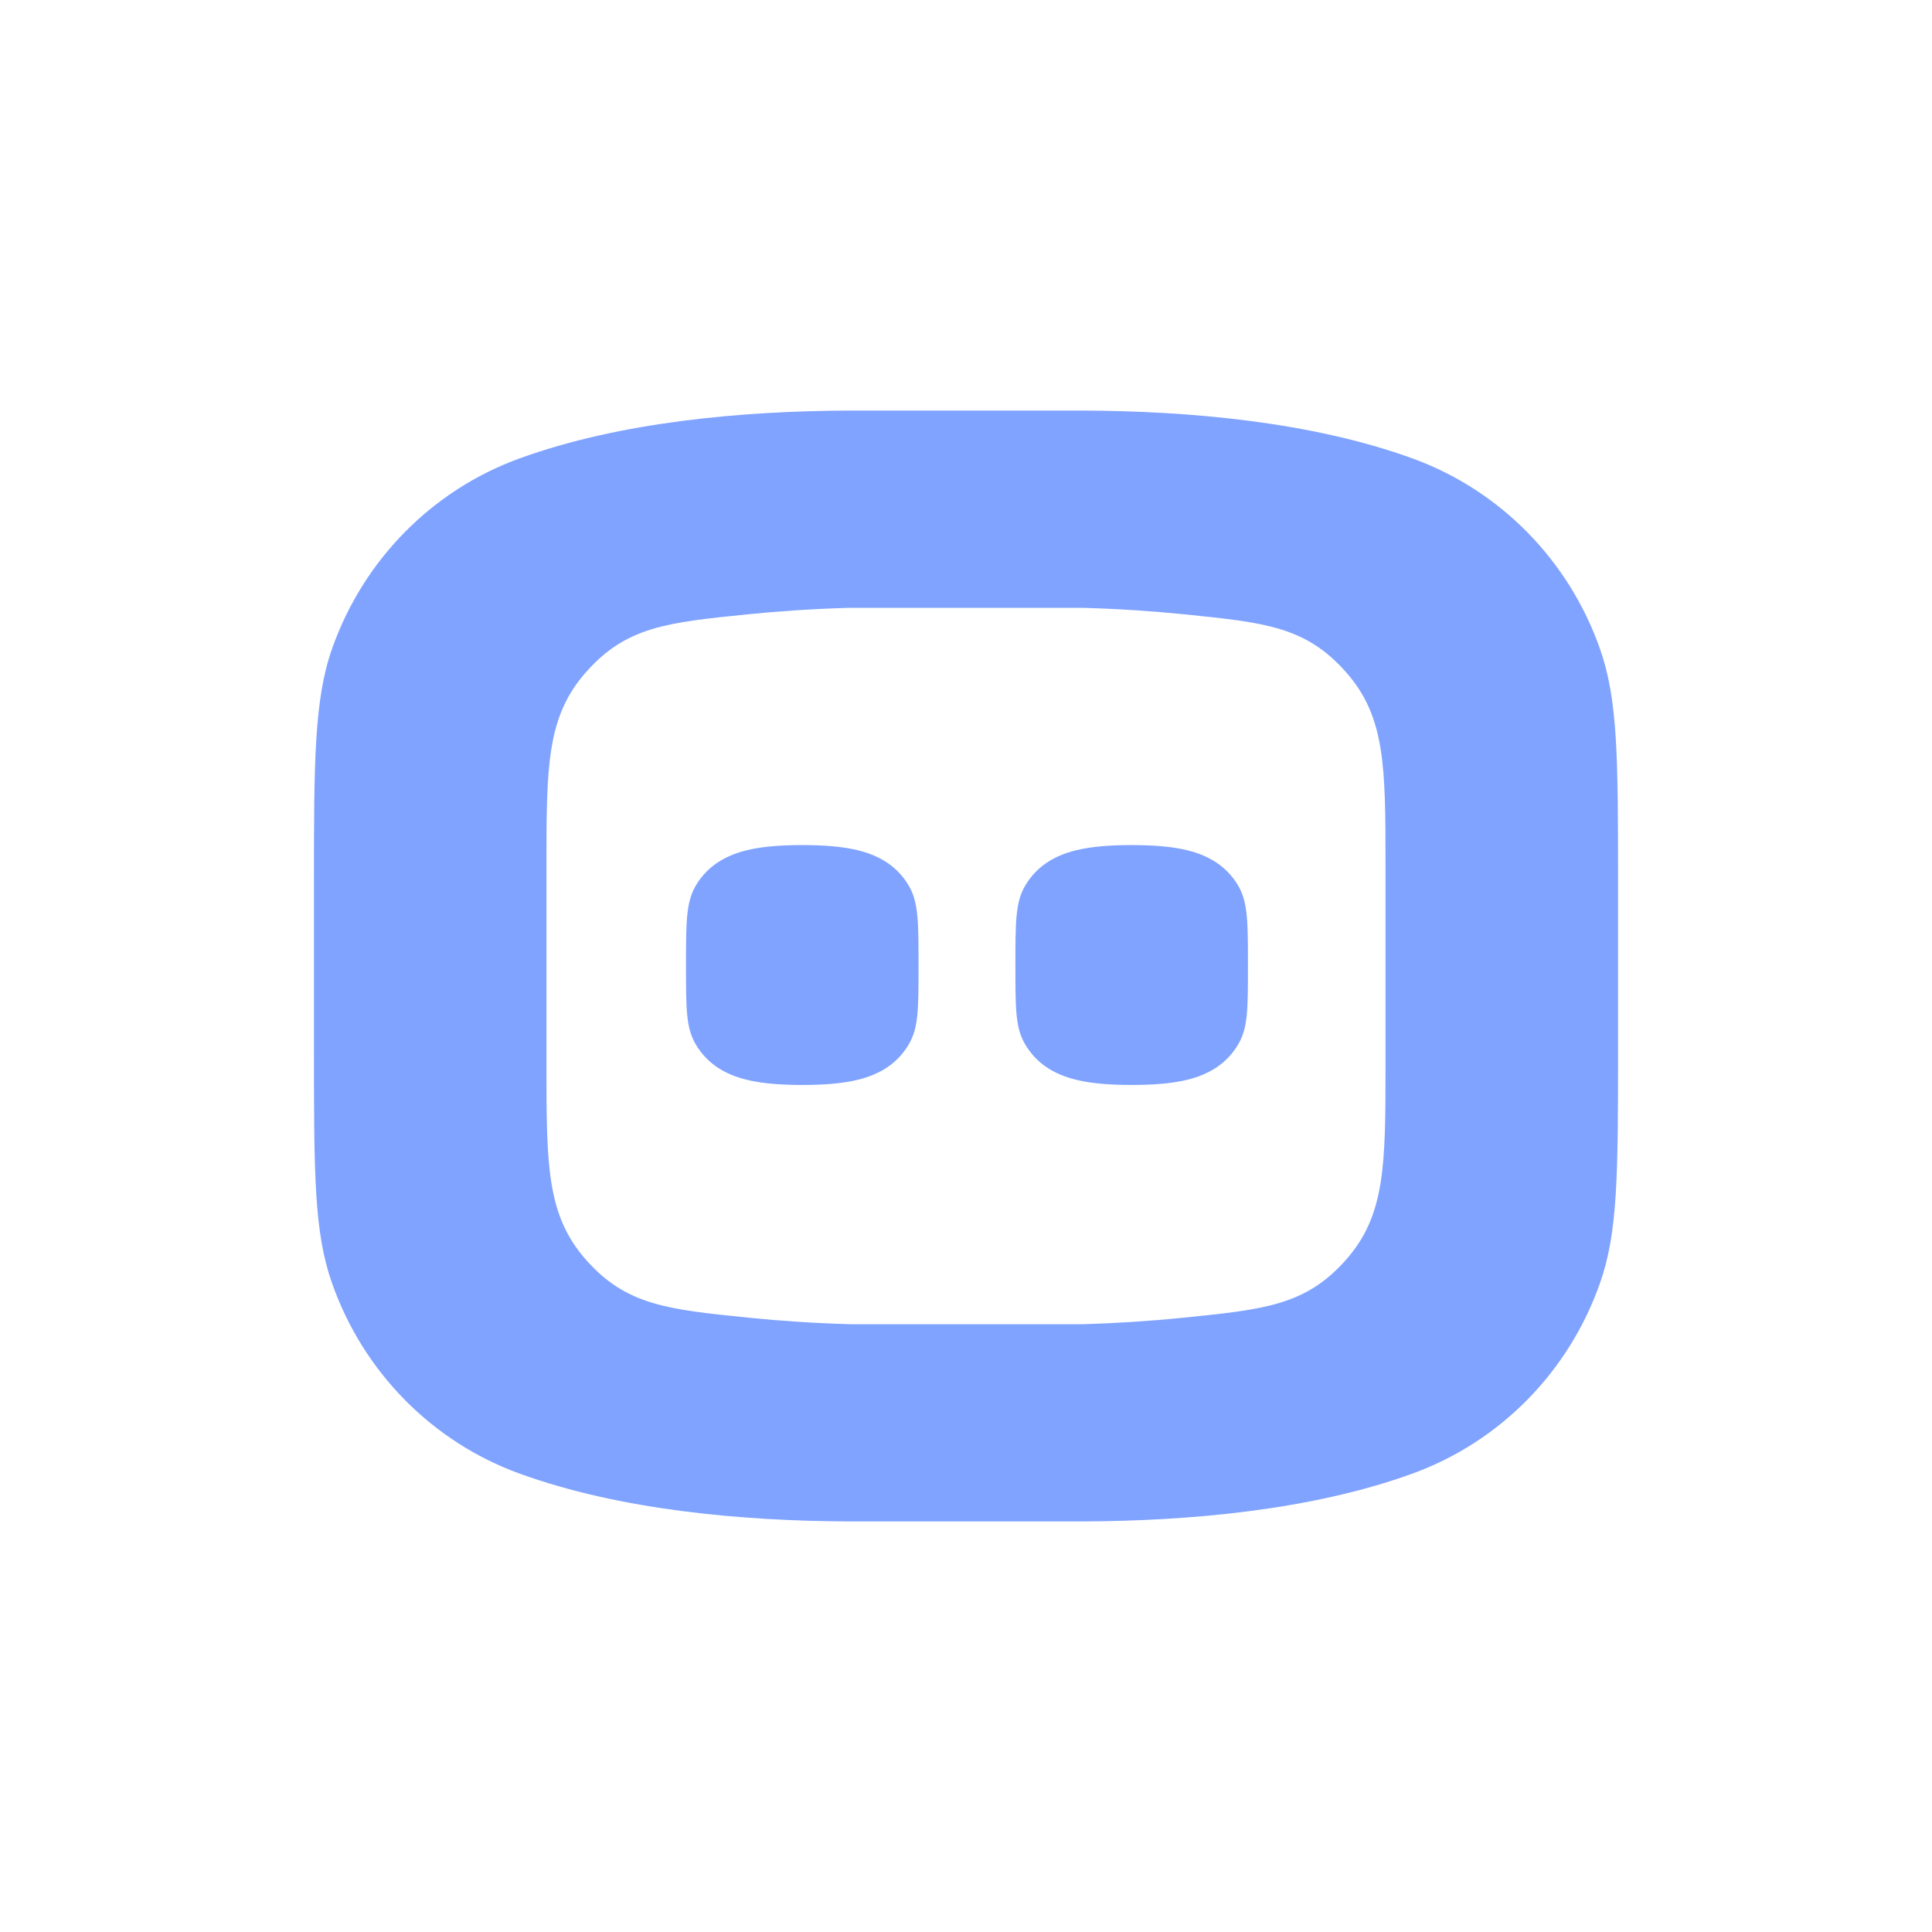 <svg width="80" height="80" viewBox="0 0 80 80" fill="none" xmlns="http://www.w3.org/2000/svg">
<path fill-rule="evenodd" clip-rule="evenodd" d="M13.751 26.859C13.008 28.964 13 31.583 13 36.54V43.468C13 48.656 13.008 51.036 13.751 53.141C15.045 56.813 17.894 59.704 21.513 61.018C25.699 62.537 30.752 62.982 35.186 63H44.814C49.248 62.982 54.301 62.537 58.487 61.018C62.106 59.704 64.955 56.813 66.249 53.141C66.992 51.036 67 48.656 67 43.468V36.54C67 31.347 66.992 28.965 66.249 26.859C64.955 23.187 62.106 20.296 58.487 18.982C54.301 17.463 49.248 17.018 44.814 17H35.186C30.752 17.018 25.699 17.463 21.513 18.982C17.894 20.296 15.045 23.187 13.751 26.859ZM24.289 27.805C22.628 29.666 22.628 31.731 22.628 35.86V44.084C22.628 48.248 22.628 50.331 24.289 52.192C25.95 54.053 27.648 54.224 31.043 54.567C32.288 54.693 33.669 54.788 35.186 54.832L44.814 54.834C46.198 54.793 47.58 54.706 48.957 54.567C52.352 54.224 54.05 54.053 55.711 52.192C57.371 50.331 57.371 48.248 57.371 44.084V35.86C57.371 31.731 57.371 29.666 55.711 27.805C54.051 25.945 52.372 25.775 49.014 25.435C47.756 25.308 46.356 25.212 44.814 25.168H35.186C33.644 25.212 32.244 25.308 30.986 25.435C27.628 25.775 25.949 25.945 24.289 27.805Z" fill="#80A3FF"/>
<path d="M28.793 36.703C28.406 37.383 28.406 38.215 28.406 39.959C28.406 41.785 28.406 42.536 28.793 43.216C29.046 43.661 29.411 44.032 29.85 44.289C30.52 44.681 31.42 44.926 33.22 44.926C35.02 44.926 35.92 44.681 36.59 44.289C37.029 44.032 37.394 43.661 37.647 43.216C38.034 42.536 38.034 41.785 38.034 39.959C38.034 38.215 38.034 37.383 37.647 36.703C37.394 36.257 37.029 35.887 36.59 35.63C35.92 35.237 35.02 34.993 33.22 34.993C31.42 34.993 30.52 35.237 29.85 35.63C29.411 35.887 29.046 36.257 28.793 36.703Z" fill="#80A3FF"/>
<path d="M42.433 36.703C42.046 37.383 42.046 38.215 42.046 39.959C42.046 41.785 42.046 42.536 42.433 43.216C42.687 43.661 43.051 44.032 43.49 44.289C44.161 44.681 45.06 44.926 46.86 44.926C48.66 44.926 49.56 44.681 50.23 44.289C50.669 44.032 51.034 43.661 51.288 43.216C51.675 42.536 51.675 41.785 51.675 39.959C51.675 38.215 51.675 37.383 51.288 36.703C51.034 36.257 50.669 35.887 50.23 35.63C49.56 35.237 48.66 34.993 46.86 34.993C45.06 34.993 44.161 35.237 43.49 35.63C43.051 35.887 42.687 36.257 42.433 36.703Z" fill="#80A3FF"/>
</svg>
